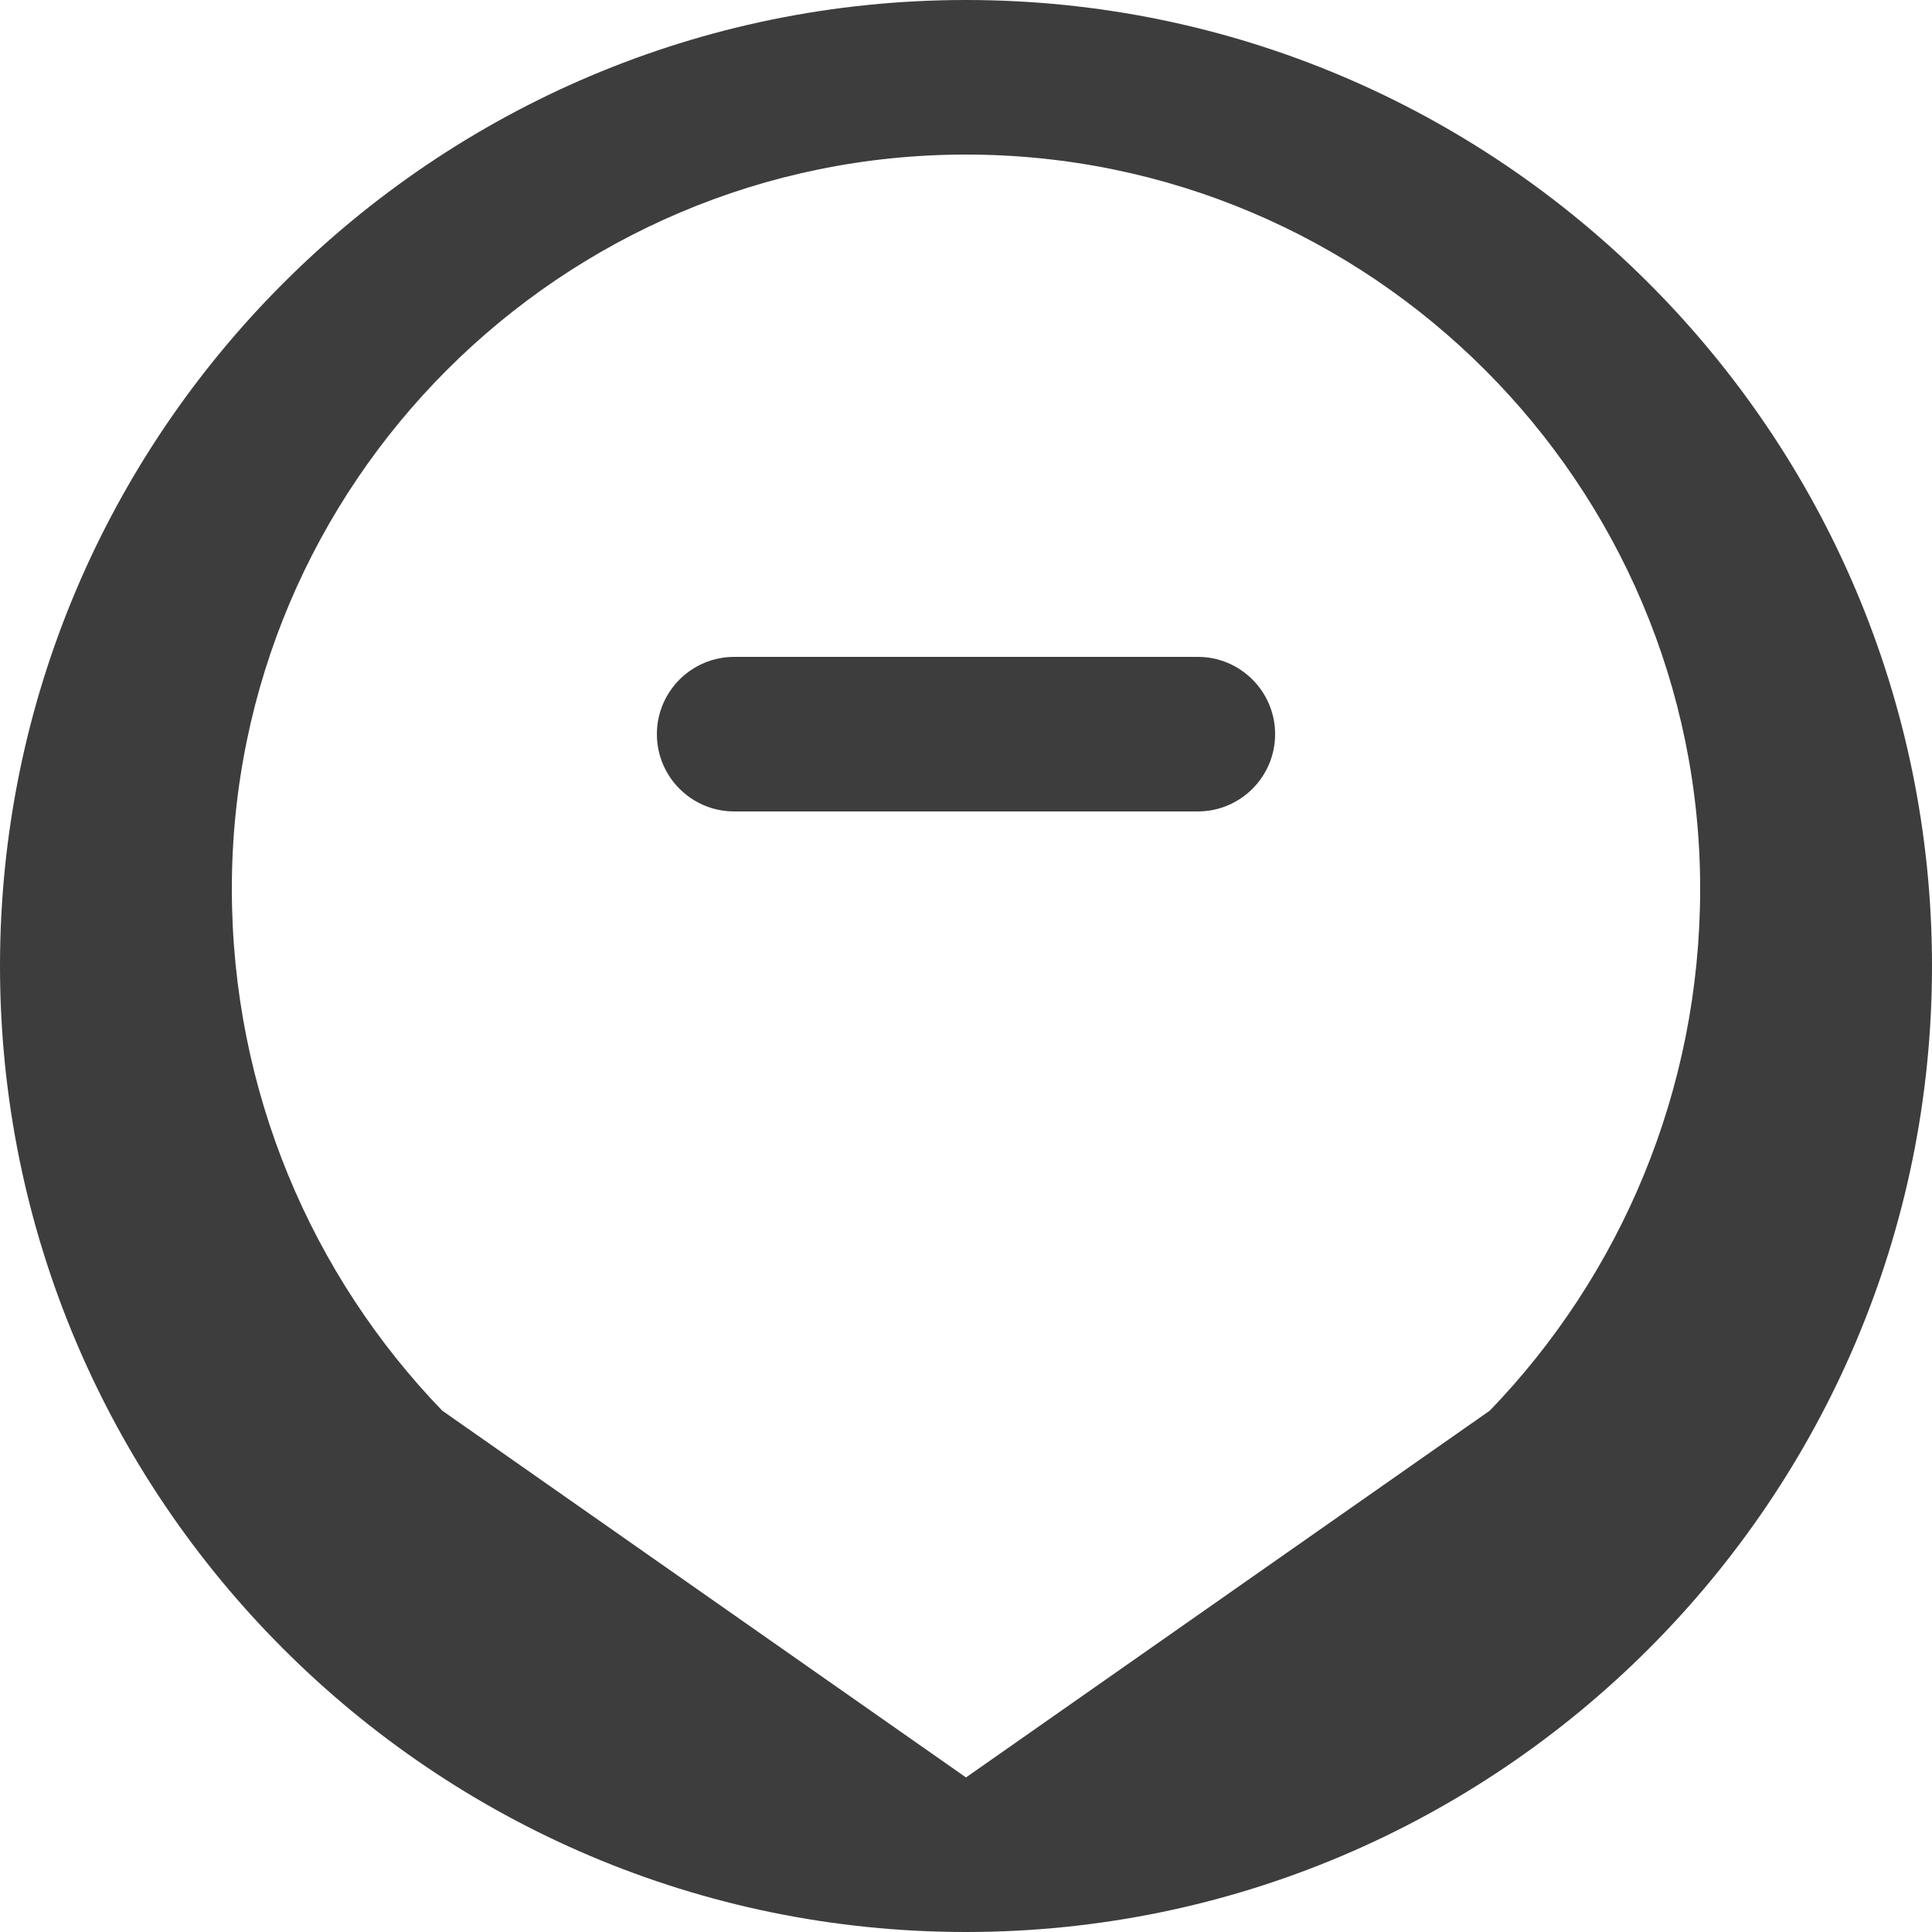 <svg xmlns="http://www.w3.org/2000/svg" viewBox="0 0 100 100" width="100" height="100">
    <path fill="#3d3d3d" d="M50 0c27.574 0 50 22.426 50 50s-22.426 50-50 50S0 77.574 0 50 22.426 0 50 0zm0 8C29.043 8 12 25.043 12 46c0 10.481 4.141 20.017 10.886 27.012L50 92l27.114-18.988C83.859 66.017 88 56.481 88 46c0-20.957-17.043-38-38-38zm12 34c2.206 0 4-1.794 4-4s-1.794-4-4-4H38c-2.206 0-4 1.794-4 4s1.794 4 4 4h24z"/>
</svg>

